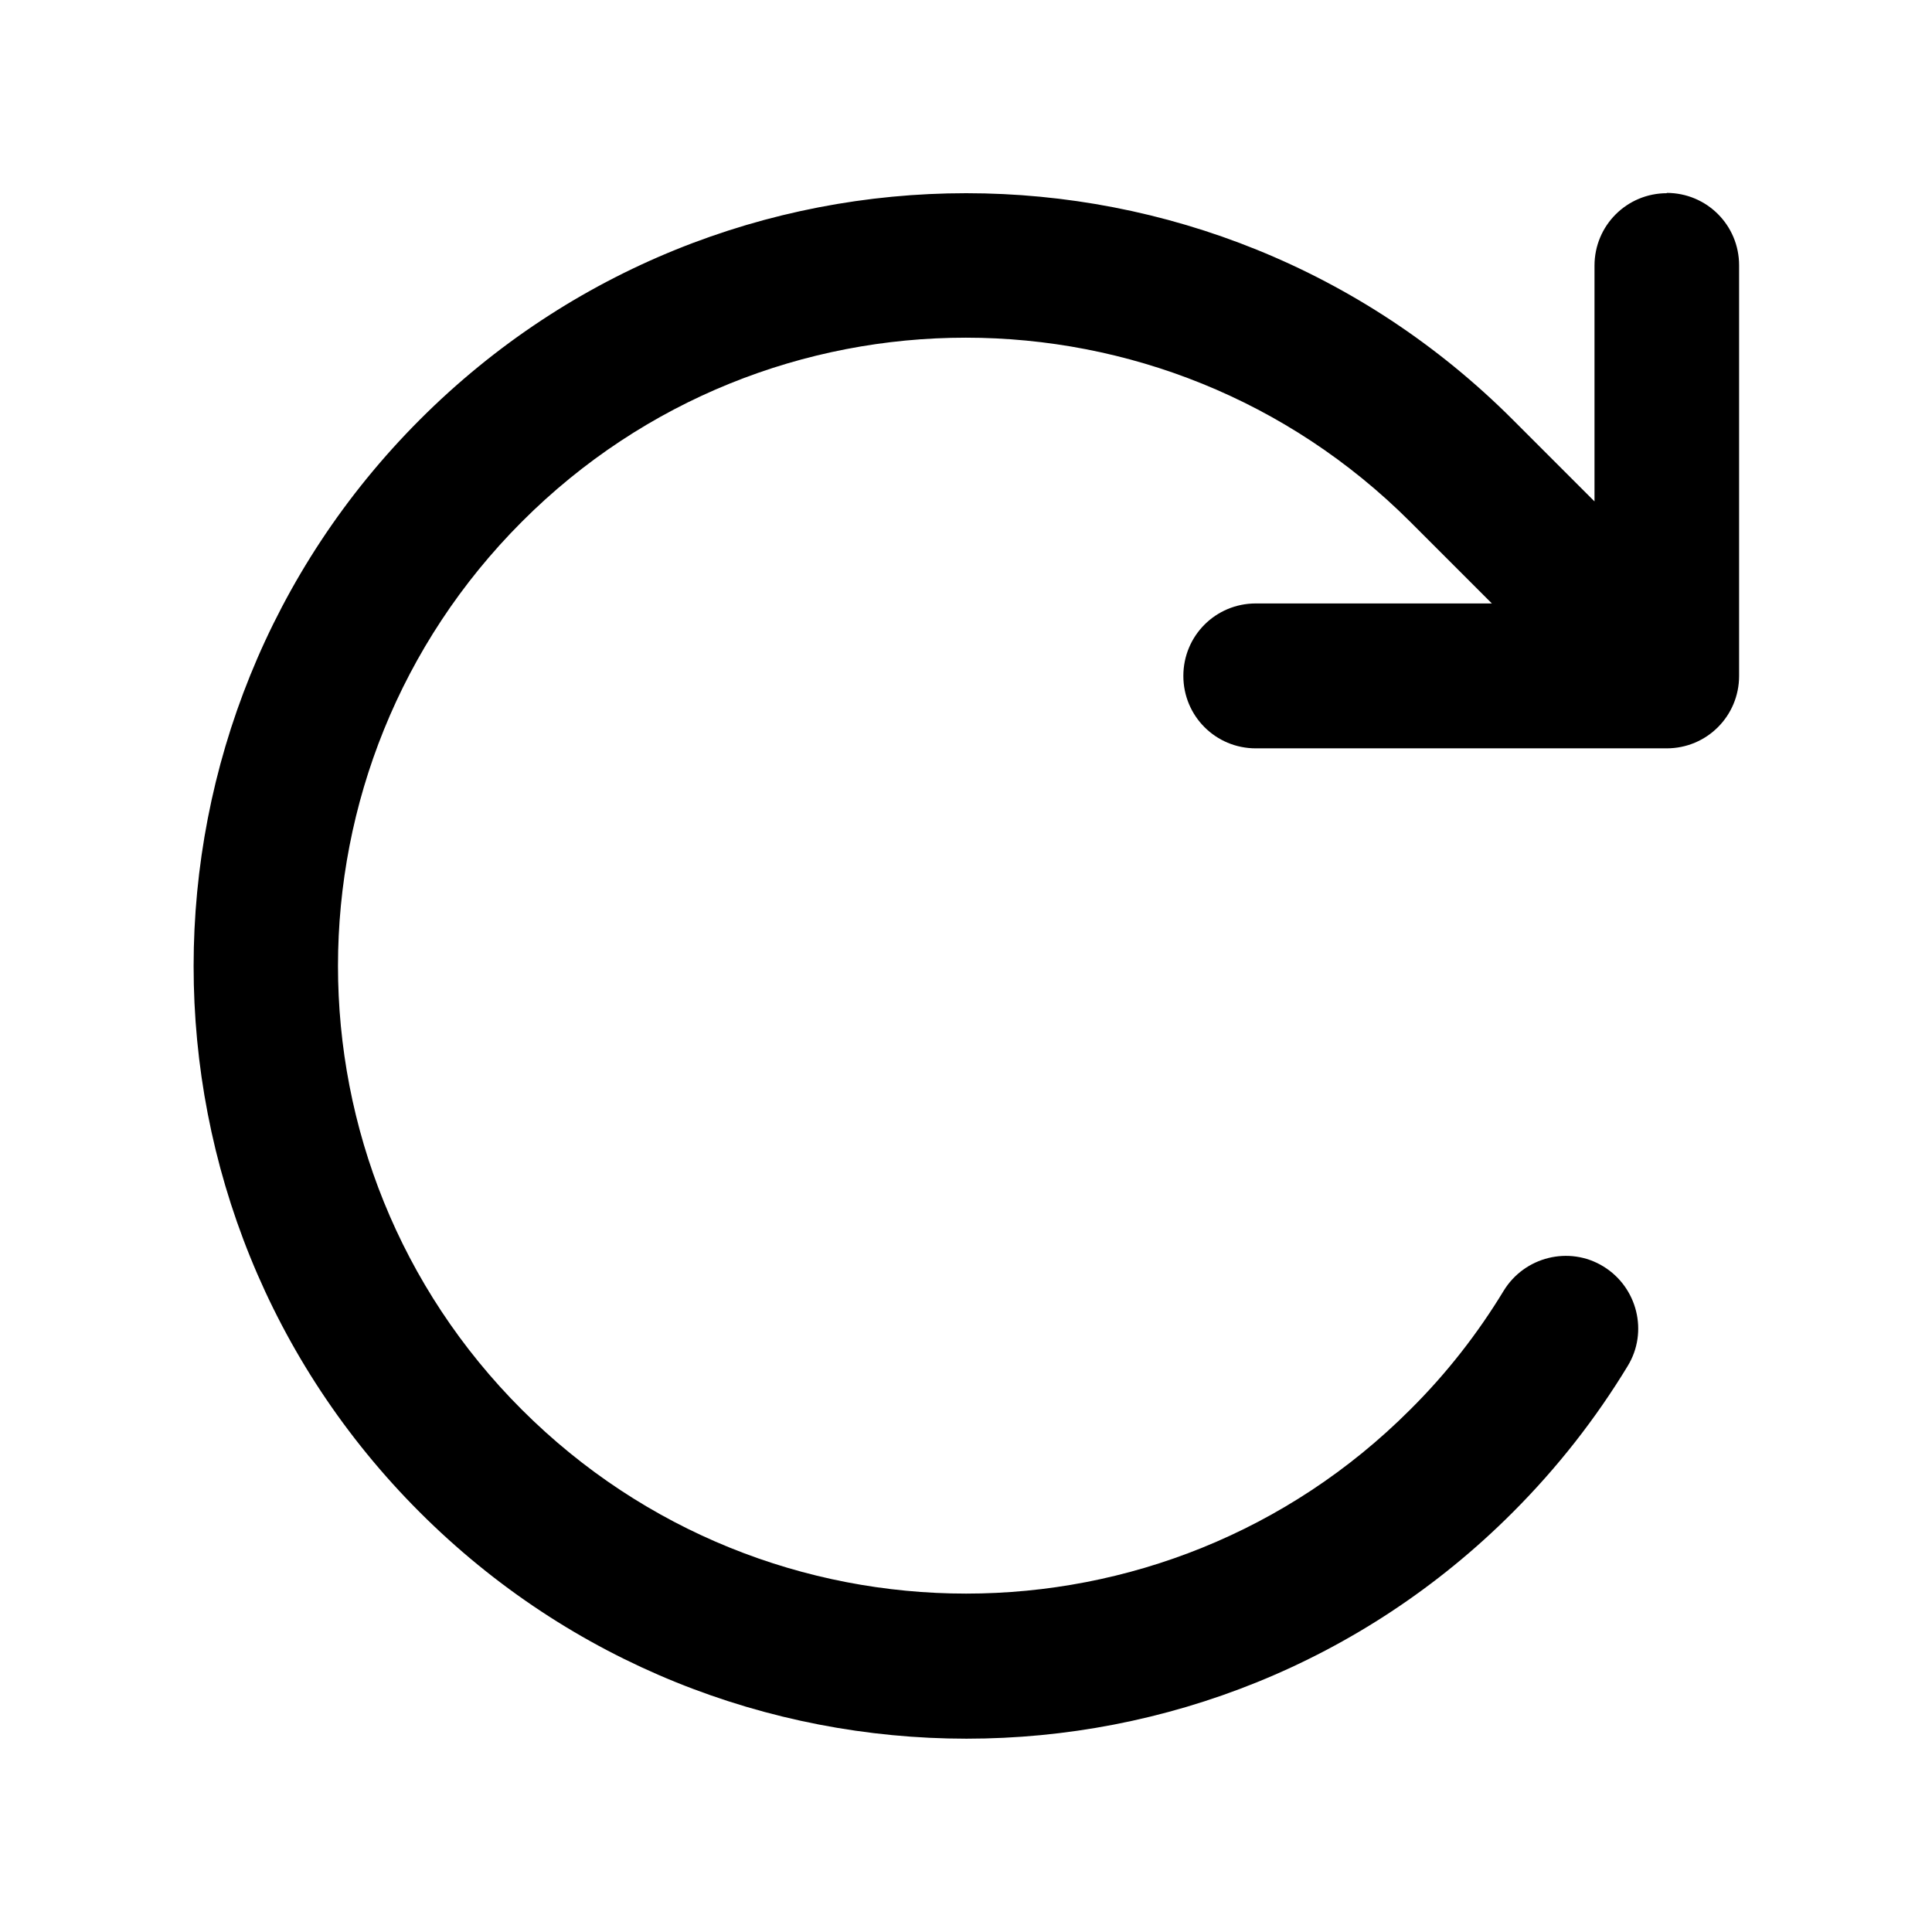 <svg xmlns="http://www.w3.org/2000/svg" viewBox="0 0 640 640"><!--! Font Awesome Pro 7.1.0 by @fontawesome - https://fontawesome.com License - https://fontawesome.com/license (Commercial License) Copyright 2025 Fonticons, Inc. --><path opacity=".4" fill="currentColor" d=""/><path fill="currentColor" d="M552.2 64C538.9 64 528.2 74.7 528.2 88L528.2 166.1L501.1 139C401.1 39 239 39 139.1 139C39.2 239 39.1 401.1 139.1 501C239.1 600.9 401.2 601 501.1 501C516 486.1 528.7 469.8 539.2 452.5C546.1 441.2 542.4 426.4 531.1 419.5C519.8 412.6 505 416.3 498.1 427.6C489.6 441.6 479.3 454.9 467.1 467C385.9 548.2 254.2 548.2 172.9 467C91.6 385.8 91.7 254.1 172.9 172.8C254.1 91.5 385.8 91.6 467.1 172.8L494.2 199.9L416 199.9C402.7 199.9 392 210.6 392 223.9C392 237.2 402.7 247.9 416 247.9L552.1 247.9C565.4 247.9 576.1 237.2 576.1 223.9L576.1 87.9C576.1 74.6 565.4 63.9 552.1 63.9z"/></svg>